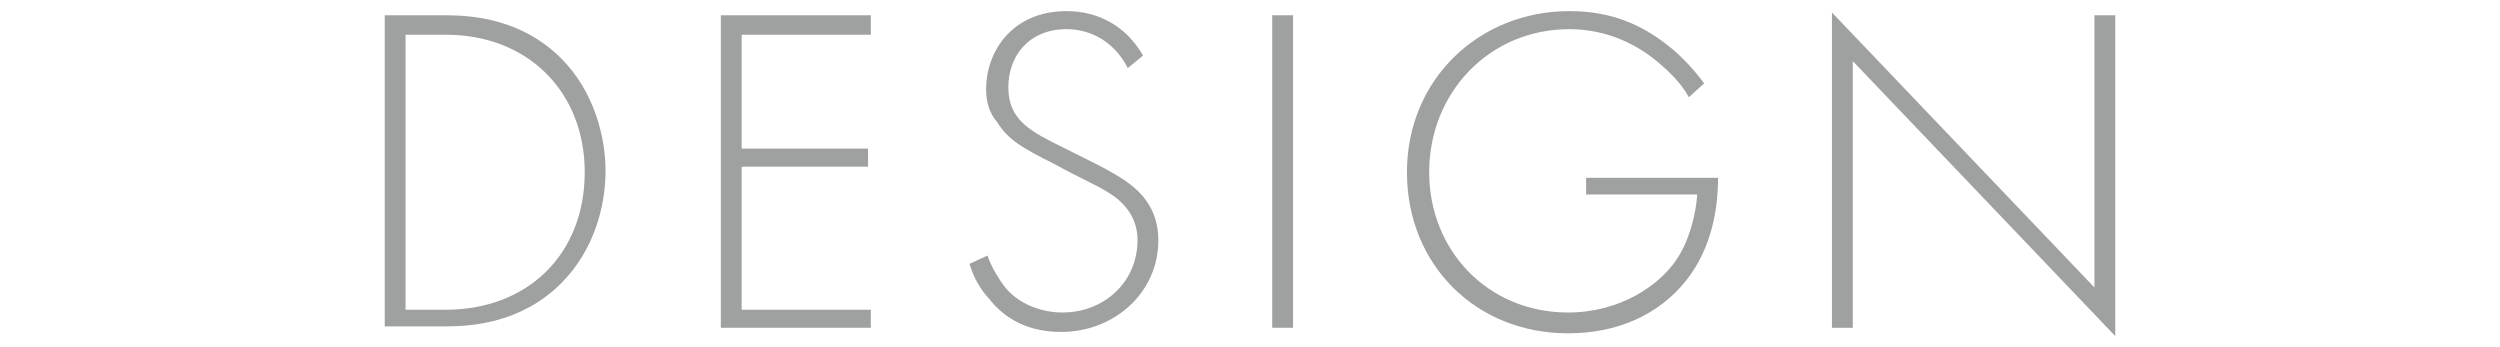 <?xml version="1.0" encoding="utf-8"?>
<!-- Generator: Adobe Illustrator 26.0.2, SVG Export Plug-In . SVG Version: 6.00 Build 0)  -->
<svg version="1.1" id="レイヤー_1" xmlns="http://www.w3.org/2000/svg" xmlns:xlink="http://www.w3.org/1999/xlink" x="0px"
	 y="0px" viewBox="0 0 180 25" style="enable-background:new 0 0 180 25;" xml:space="preserve">
<style type="text/css">
	.st0{fill:#9FA0A0;}
</style>
<g>
	<path class="st0" d="M27.7,23.6V1.1h4.4c2,0,5.5,0.3,8.3,3.1c2.4,2.4,3.2,5.7,3.2,8.1c0,2.5-0.8,5.7-3.2,8.1
		c-2.8,2.8-6.3,3.1-8.3,3.1H27.7z M29.2,22.3h2.9c5.9,0,10-4,10-9.9c0-5.8-4.1-9.9-10-9.9h-2.9V22.3z"/>
	<path class="st0" d="M62.7,2.5h-9.3v8.2h9.1V12h-9.1v10.3h9.3v1.3H51.9V1.1h10.8V2.5z"/>
	<path class="st0" d="M81.2,4.9c-1.4-2.7-3.8-2.8-4.4-2.8c-2.7,0-4.2,1.9-4.2,4.2c0,2.4,1.7,3.2,3.9,4.3c2.2,1.1,3.3,1.6,4.5,2.4
		c1,0.7,2.4,1.9,2.4,4.3c0,3.8-3.2,6.6-7,6.6c-2.9,0-4.4-1.4-5.2-2.4c-0.9-1-1.2-1.9-1.4-2.5l1.3-0.6c0.3,0.9,0.9,1.8,1.2,2.2
		c1,1.3,2.7,1.9,4.2,1.9c3,0,5.4-2.2,5.4-5.2c0-1.2-0.5-2.5-2.2-3.5c-0.6-0.4-2-1-3.8-2c-2.2-1.1-3.3-1.7-4.1-3
		C71.2,8.1,71,7.3,71,6.4c0-2.6,1.8-5.6,5.8-5.6c2.3,0,4.3,1.1,5.5,3.2L81.2,4.9z"/>
	<path class="st0" d="M93.1,1.1v22.5h-1.5V1.1H93.1z"/>
	<path class="st0" d="M114.3,12.8h9.4c0,2.1-0.4,5-2.3,7.4c-2,2.5-5,3.8-8.5,3.8c-6.6,0-11.6-4.9-11.6-11.6
		c0-6.7,5.2-11.6,11.7-11.6c3.2,0,5.3,1.1,7,2.4c0.9,0.7,1.8,1.6,2.7,2.8L121.6,7c-0.6-1.1-1.6-2-2.2-2.5c-1.4-1.2-3.6-2.4-6.4-2.4
		c-5.8,0-10.1,4.6-10.1,10.3c0,5.6,4.2,10.1,10,10.1c3.8,0,6.6-2,7.8-3.8c0.9-1.3,1.4-3.2,1.5-4.7h-8V12.8z"/>
	<path class="st0" d="M131.9,23.6V0.9l18.9,19.8V1.1h1.5v23.1L133.4,4.4v19.2H131.9z"/>
</g>
</svg>
